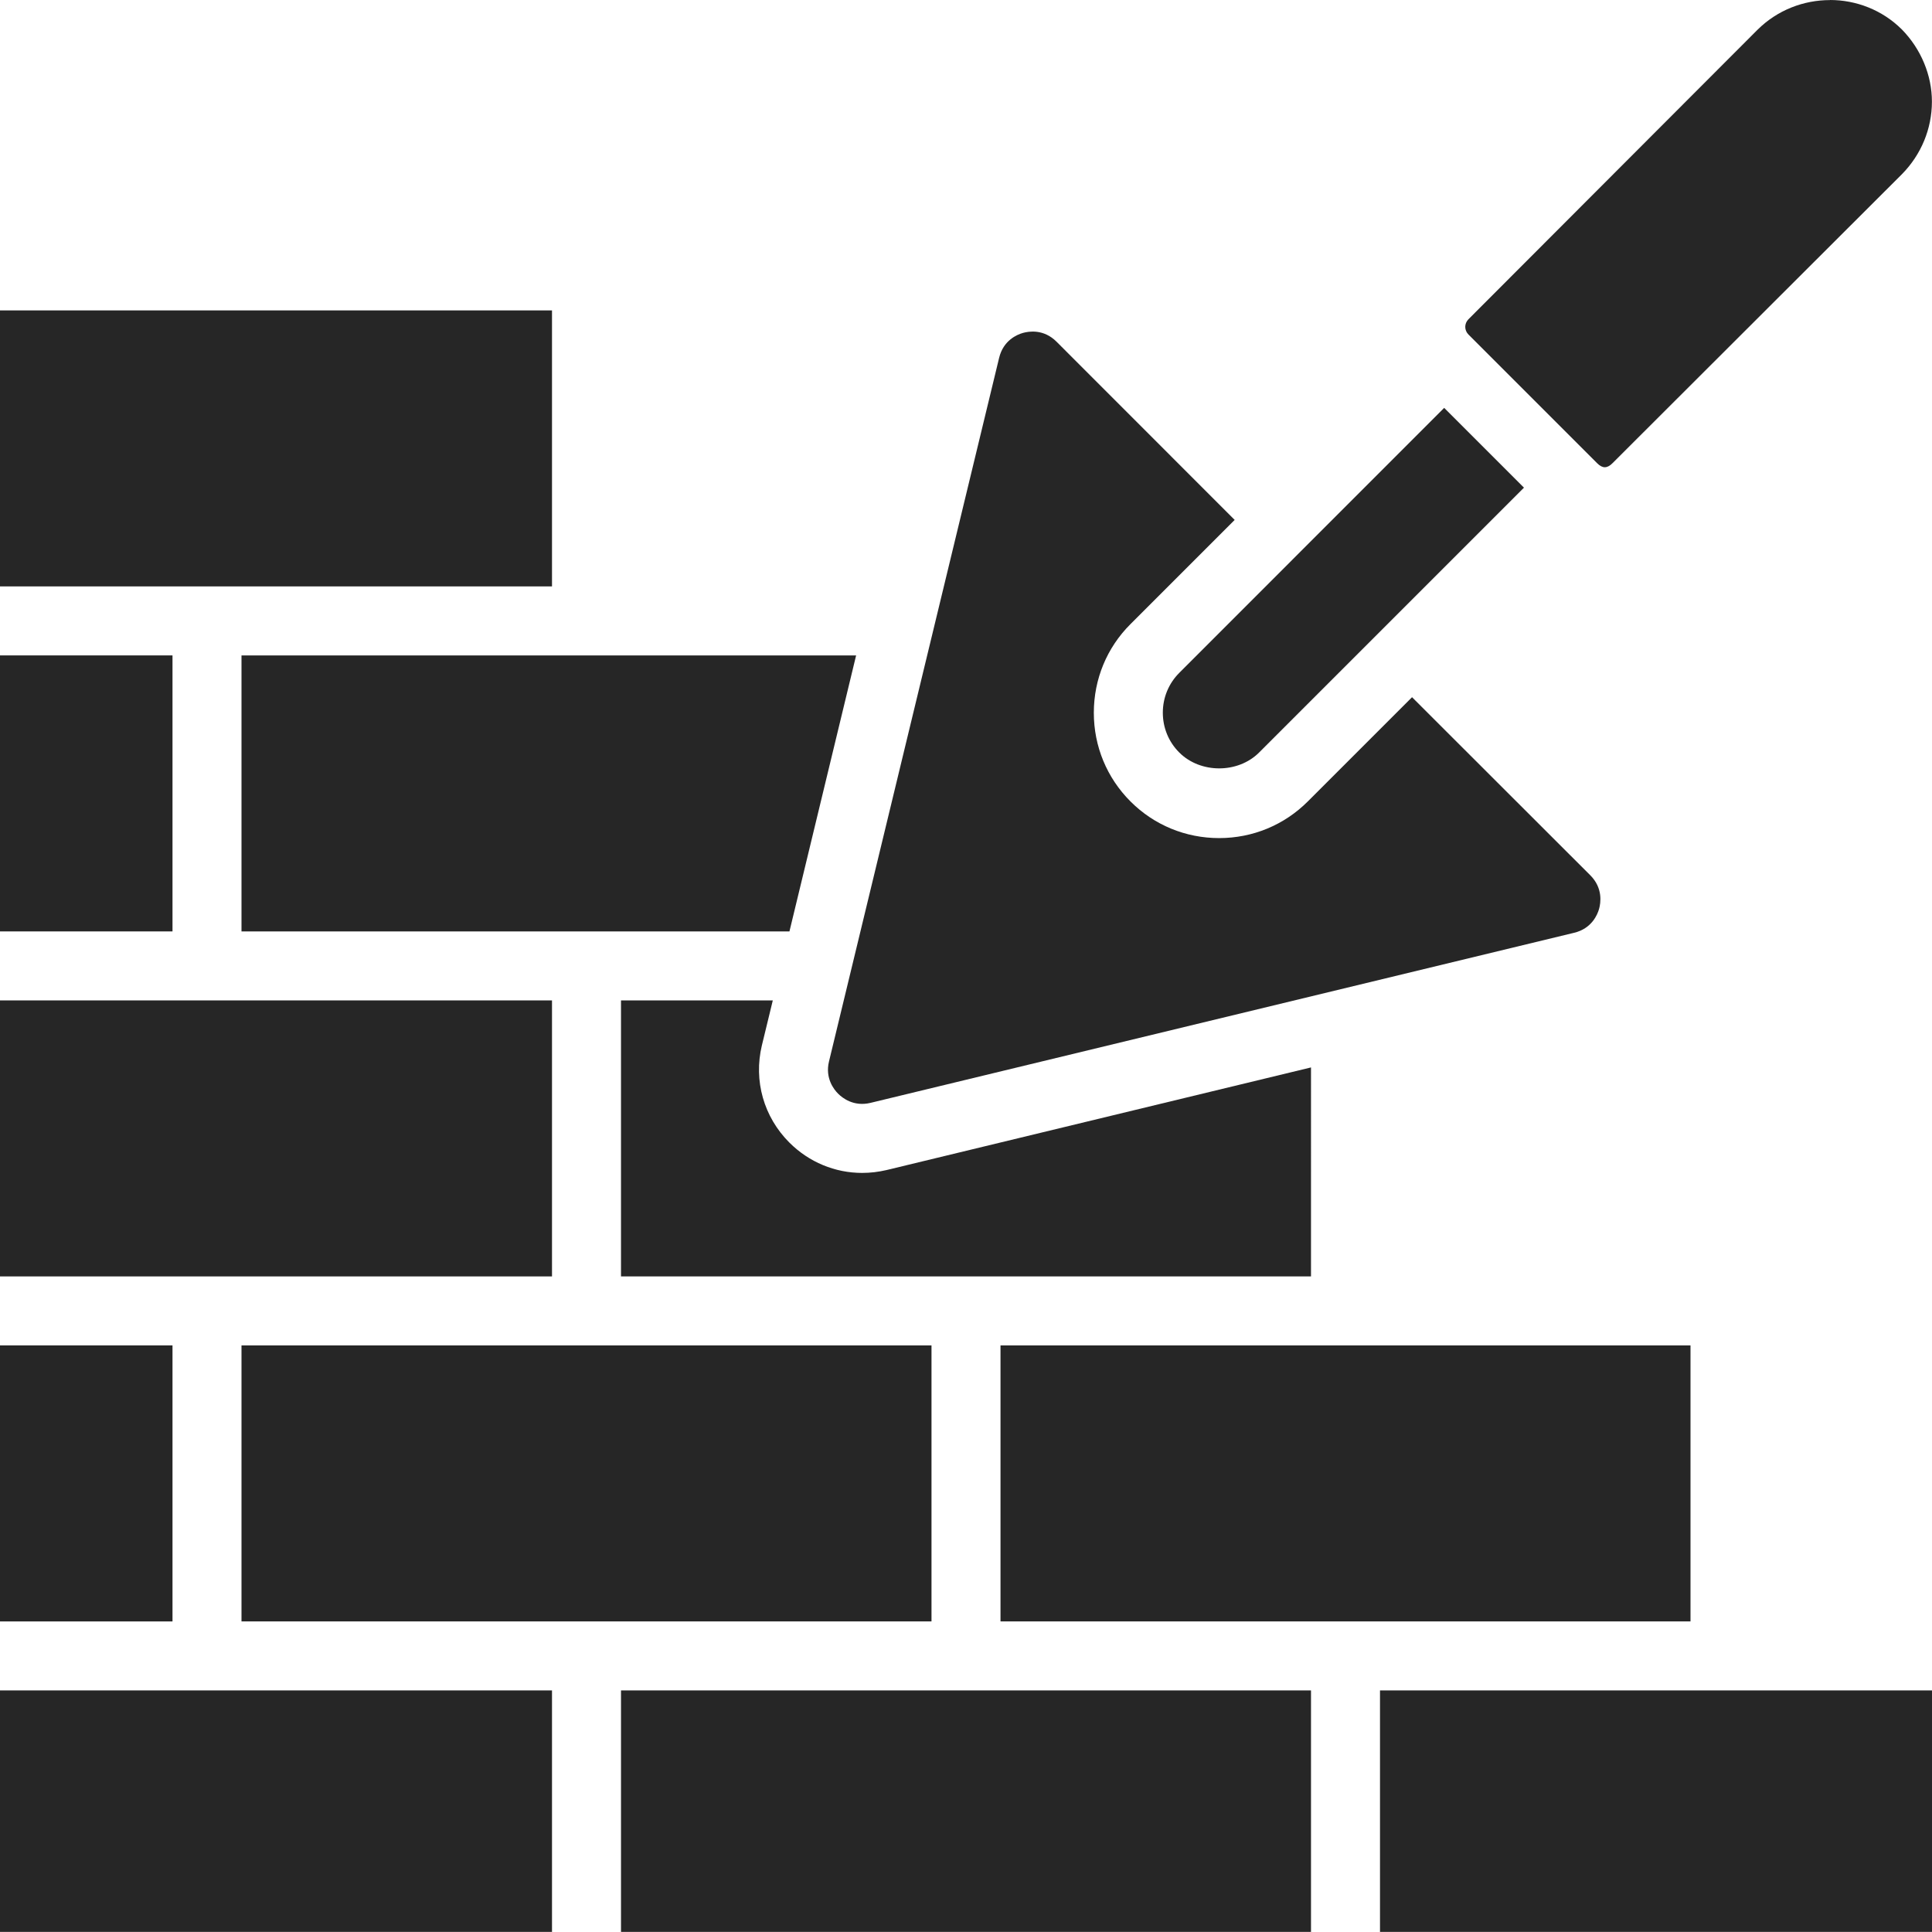 <?xml version="1.0" encoding="UTF-8" standalone="no"?>
<svg
   width="22.4"
   height="22.399"
   viewBox="0 0 22.4 22.399"
   fill="none"
   version="1.1"
   id="svg37"
   sodipodi:docname="729a3c65a012135b359ee0e4c4e72371.svg"
   xmlns:inkscape="http://www.inkscape.org/namespaces/inkscape"
   xmlns:sodipodi="http://sodipodi.sourceforge.net/DTD/sodipodi-0.dtd"
   xmlns="http://www.w3.org/2000/svg"
   xmlns:svg="http://www.w3.org/2000/svg">
  <sodipodi:namedview
     id="namedview39"
     pagecolor="#ffffff"
     bordercolor="#666666"
     borderopacity="1.0"
     inkscape:pageshadow="2"
     inkscape:pageopacity="0.0"
     inkscape:pagecheckerboard="0" />
  <g
     clip-path="url(#clip0_4055_5517)"
     id="g30"
     transform="translate(-0.8,-0.801)">
    <path
       d="m 3.6,16.4 h 8 v 3.2 h -8 z"
       fill="#262626"
       id="path2" />
    <path
       d="M 0.8,20.4 H 7.2 v 2.8 H 0.8 Z"
       fill="#262626"
       id="path4" />
    <path
       d="m 8,20.4 h 8 v 2.8 H 8 Z"
       fill="#262626"
       id="path6" />
    <path
       d="m 16.8,20.4 h 6.4 v 2.8 h -6.4 z"
       fill="#262626"
       id="path8" />
    <path
       d="m 22.017,0.802 c -0.304,0 -0.608,0.114 -0.84,0.344 l -3.351,3.356 c -0.05,0.05 -0.05,0.128 0,0.178 l 1.492,1.492 c 0.062,0.062 0.116,0.061 0.177,0 l 3.358,-3.353 c 0.222,-0.226 0.346,-0.526 0.346,-0.84 0,-0.306 -0.127,-0.611 -0.349,-0.837 C 22.622,0.915 22.319,0.801 22.017,0.801 Z"
       fill="#262626"
       id="path10" />
    <path
       d="m 12.4,16.4 h 8 v 3.2 h -8 z"
       fill="#262626"
       id="path12" />
    <path
       d="m 14.473,8.602 c -0.123,0.123 -0.191,0.287 -0.191,0.462 0,0.175 0.068,0.34 0.191,0.462 0.245,0.245 0.68,0.245 0.925,0 L 18.469,6.455 17.544,5.53 Z"
       fill="#262626"
       id="path14" />
    <path
       d="M 3.6,11.6 H 9.953 L 10.726,8.4 H 3.6 Z"
       fill="#262626"
       id="path16" />
    <path
       d="m 16,13.177 -4.922,1.19 C 10.984,14.389 10.889,14.4 10.796,14.4 10.482,14.4 10.18,14.276 9.952,14.048 9.655,13.751 9.536,13.331 9.633,12.923 L 9.76,12.4 H 8 v 3.2 h 8 z"
       fill="#262626"
       id="path18" />
    <path
       d="M 0.8,8.4 H 2.8 V 11.6 H 0.8 Z"
       fill="#262626"
       id="path20" />
    <path
       d="M 0.8,4.4 H 7.2 v 3.2 H 0.8 Z"
       fill="#262626"
       id="path22" />
    <path
       d="M 0.8,16.4 H 2.8 v 3.2 H 0.8 Z"
       fill="#262626"
       id="path24" />
    <path
       d="M 0.8,12.4 H 7.2 v 3.2 H 0.8 Z"
       fill="#262626"
       id="path26" />
    <path
       d="m 17.171,8.885 -1.208,1.208 c -0.274,0.274 -0.639,0.425 -1.028,0.425 -0.389,0 -0.755,-0.151 -1.028,-0.425 -0.274,-0.274 -0.425,-0.639 -0.425,-1.028 0,-0.389 0.151,-0.755 0.425,-1.028 l 1.208,-1.208 -2.065,-2.066 c -0.15,-0.15 -0.322,-0.121 -0.39,-0.102 -0.067,0.019 -0.227,0.085 -0.276,0.289 L 10.411,13.11 c -0.046,0.193 0.059,0.325 0.107,0.372 0.047,0.047 0.178,0.153 0.374,0.106 l 8.158,-1.972 c 0.205,-0.049 0.271,-0.21 0.29,-0.277 0.019,-0.068 0.047,-0.241 -0.102,-0.39 L 17.172,8.885 Z"
       fill="#262626"
       id="path28" />
  </g>
  <defs
     id="defs35">
    <clipPath
       id="clip0_4055_5517">
      <rect
         width="24"
         height="24"
         fill="#ffffff"
         id="rect32"
         x="0"
         y="0" />
    </clipPath>
  </defs>
</svg>
